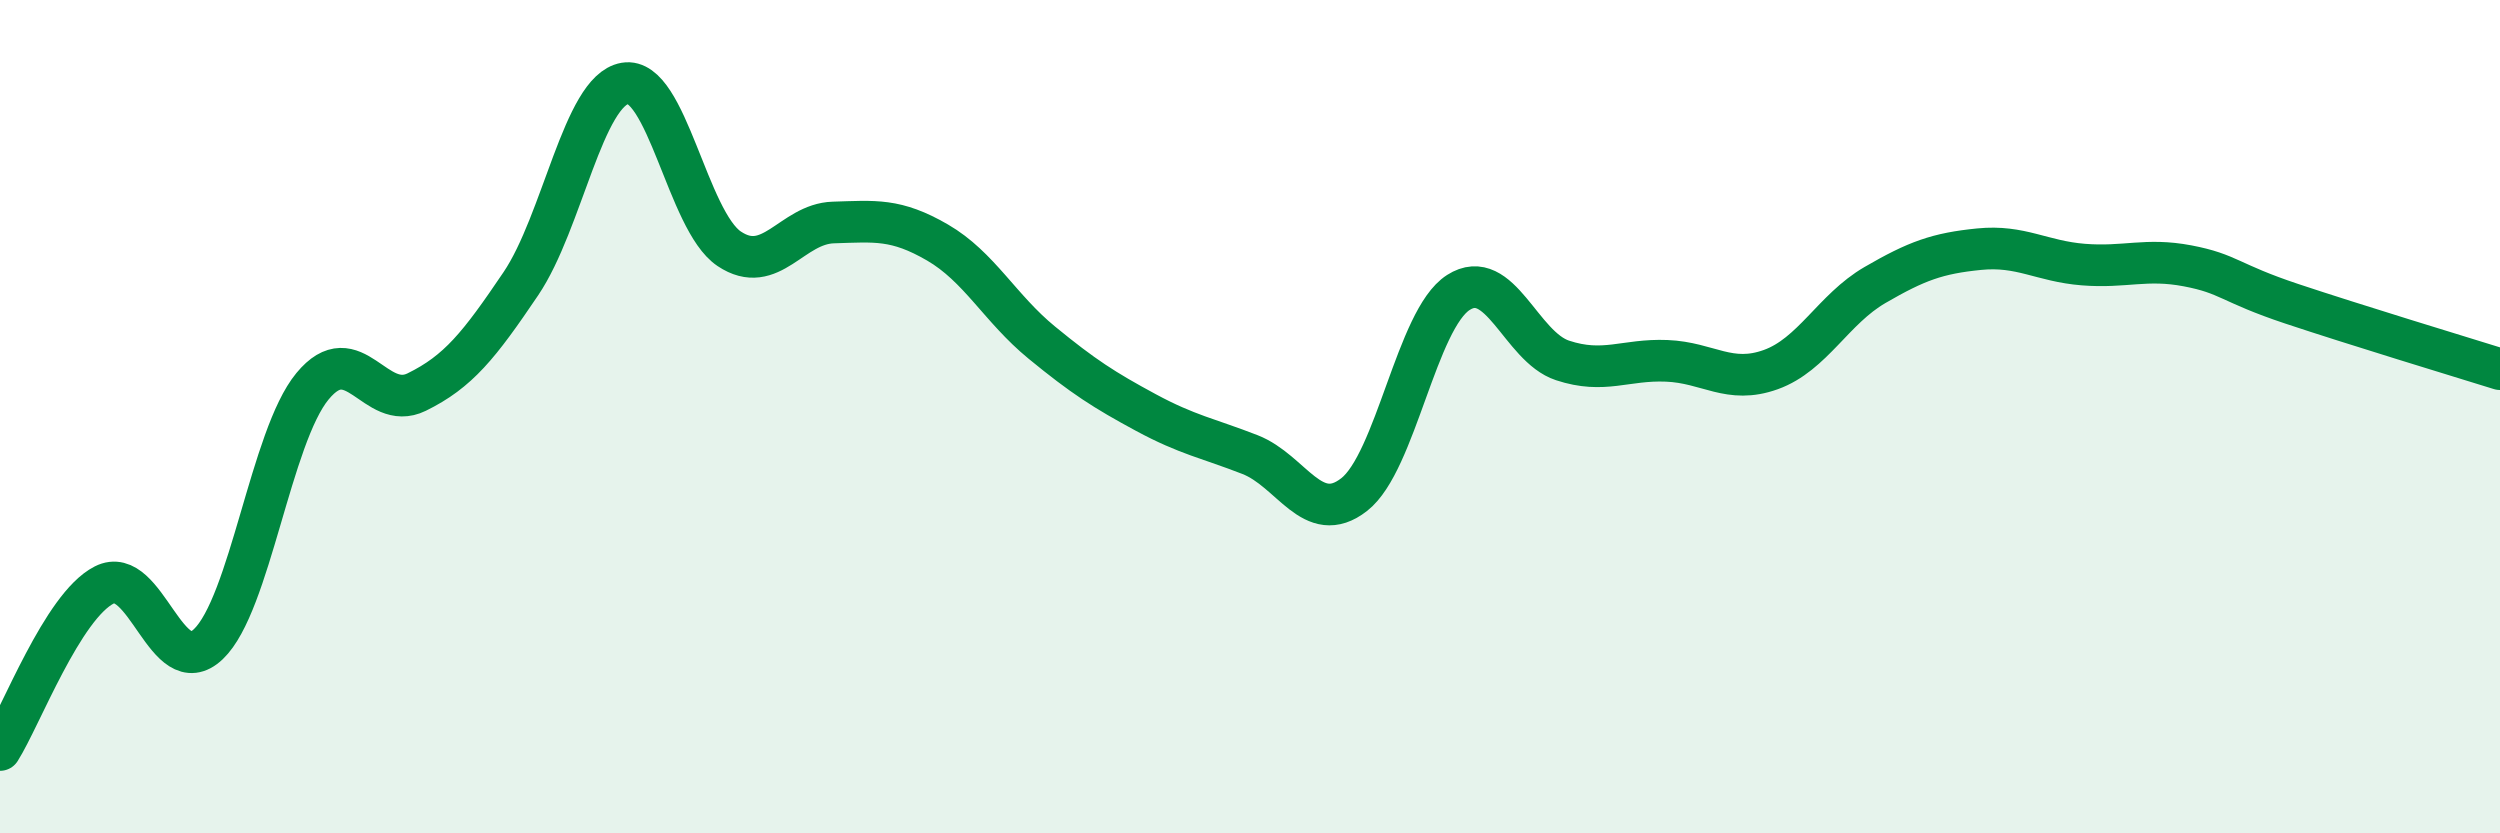 
    <svg width="60" height="20" viewBox="0 0 60 20" xmlns="http://www.w3.org/2000/svg">
      <path
        d="M 0,18 C 0.5,17.21 1.5,14.55 2.5,14.04 C 3.5,13.53 4,16.41 5,15.46 C 6,14.51 6.5,10.48 7.5,9.27 C 8.5,8.06 9,9.9 10,9.41 C 11,8.92 11.5,8.29 12.5,6.81 C 13.5,5.33 14,2.17 15,2 C 16,1.83 16.5,5.3 17.5,5.97 C 18.5,6.64 19,5.37 20,5.34 C 21,5.31 21.5,5.24 22.5,5.82 C 23.5,6.4 24,7.4 25,8.22 C 26,9.04 26.5,9.36 27.5,9.9 C 28.5,10.44 29,10.52 30,10.91 C 31,11.3 31.5,12.65 32.5,11.87 C 33.5,11.09 34,7.66 35,7.02 C 36,6.38 36.5,8.32 37.5,8.65 C 38.5,8.98 39,8.62 40,8.66 C 41,8.7 41.5,9.23 42.5,8.87 C 43.5,8.51 44,7.42 45,6.84 C 46,6.26 46.5,6.08 47.5,5.98 C 48.5,5.88 49,6.27 50,6.35 C 51,6.43 51.5,6.19 52.5,6.38 C 53.5,6.57 53.5,6.79 55,7.29 C 56.5,7.79 59,8.55 60,8.86L60 20L0 20Z"
        fill="#008740"
        opacity="0.1"
        stroke-linecap="round"
        stroke-linejoin="round"
      />
      <path
        d="M 0,18 C 0.5,17.21 1.5,14.55 2.5,14.04 C 3.5,13.53 4,16.41 5,15.46 C 6,14.51 6.5,10.48 7.5,9.27 C 8.5,8.06 9,9.9 10,9.41 C 11,8.92 11.5,8.29 12.5,6.81 C 13.5,5.33 14,2.17 15,2 C 16,1.83 16.5,5.3 17.5,5.97 C 18.5,6.64 19,5.37 20,5.34 C 21,5.31 21.5,5.24 22.5,5.82 C 23.5,6.4 24,7.4 25,8.22 C 26,9.04 26.5,9.36 27.5,9.9 C 28.5,10.44 29,10.52 30,10.91 C 31,11.3 31.5,12.65 32.5,11.87 C 33.5,11.09 34,7.66 35,7.02 C 36,6.38 36.5,8.32 37.5,8.65 C 38.5,8.98 39,8.62 40,8.66 C 41,8.7 41.5,9.23 42.5,8.87 C 43.5,8.51 44,7.42 45,6.84 C 46,6.26 46.5,6.08 47.5,5.98 C 48.5,5.88 49,6.27 50,6.35 C 51,6.43 51.5,6.19 52.5,6.38 C 53.5,6.57 53.5,6.79 55,7.29 C 56.5,7.79 59,8.55 60,8.86"
        stroke="#008740"
        stroke-width="1"
        fill="none"
        stroke-linecap="round"
        stroke-linejoin="round"
      />
    </svg>
  